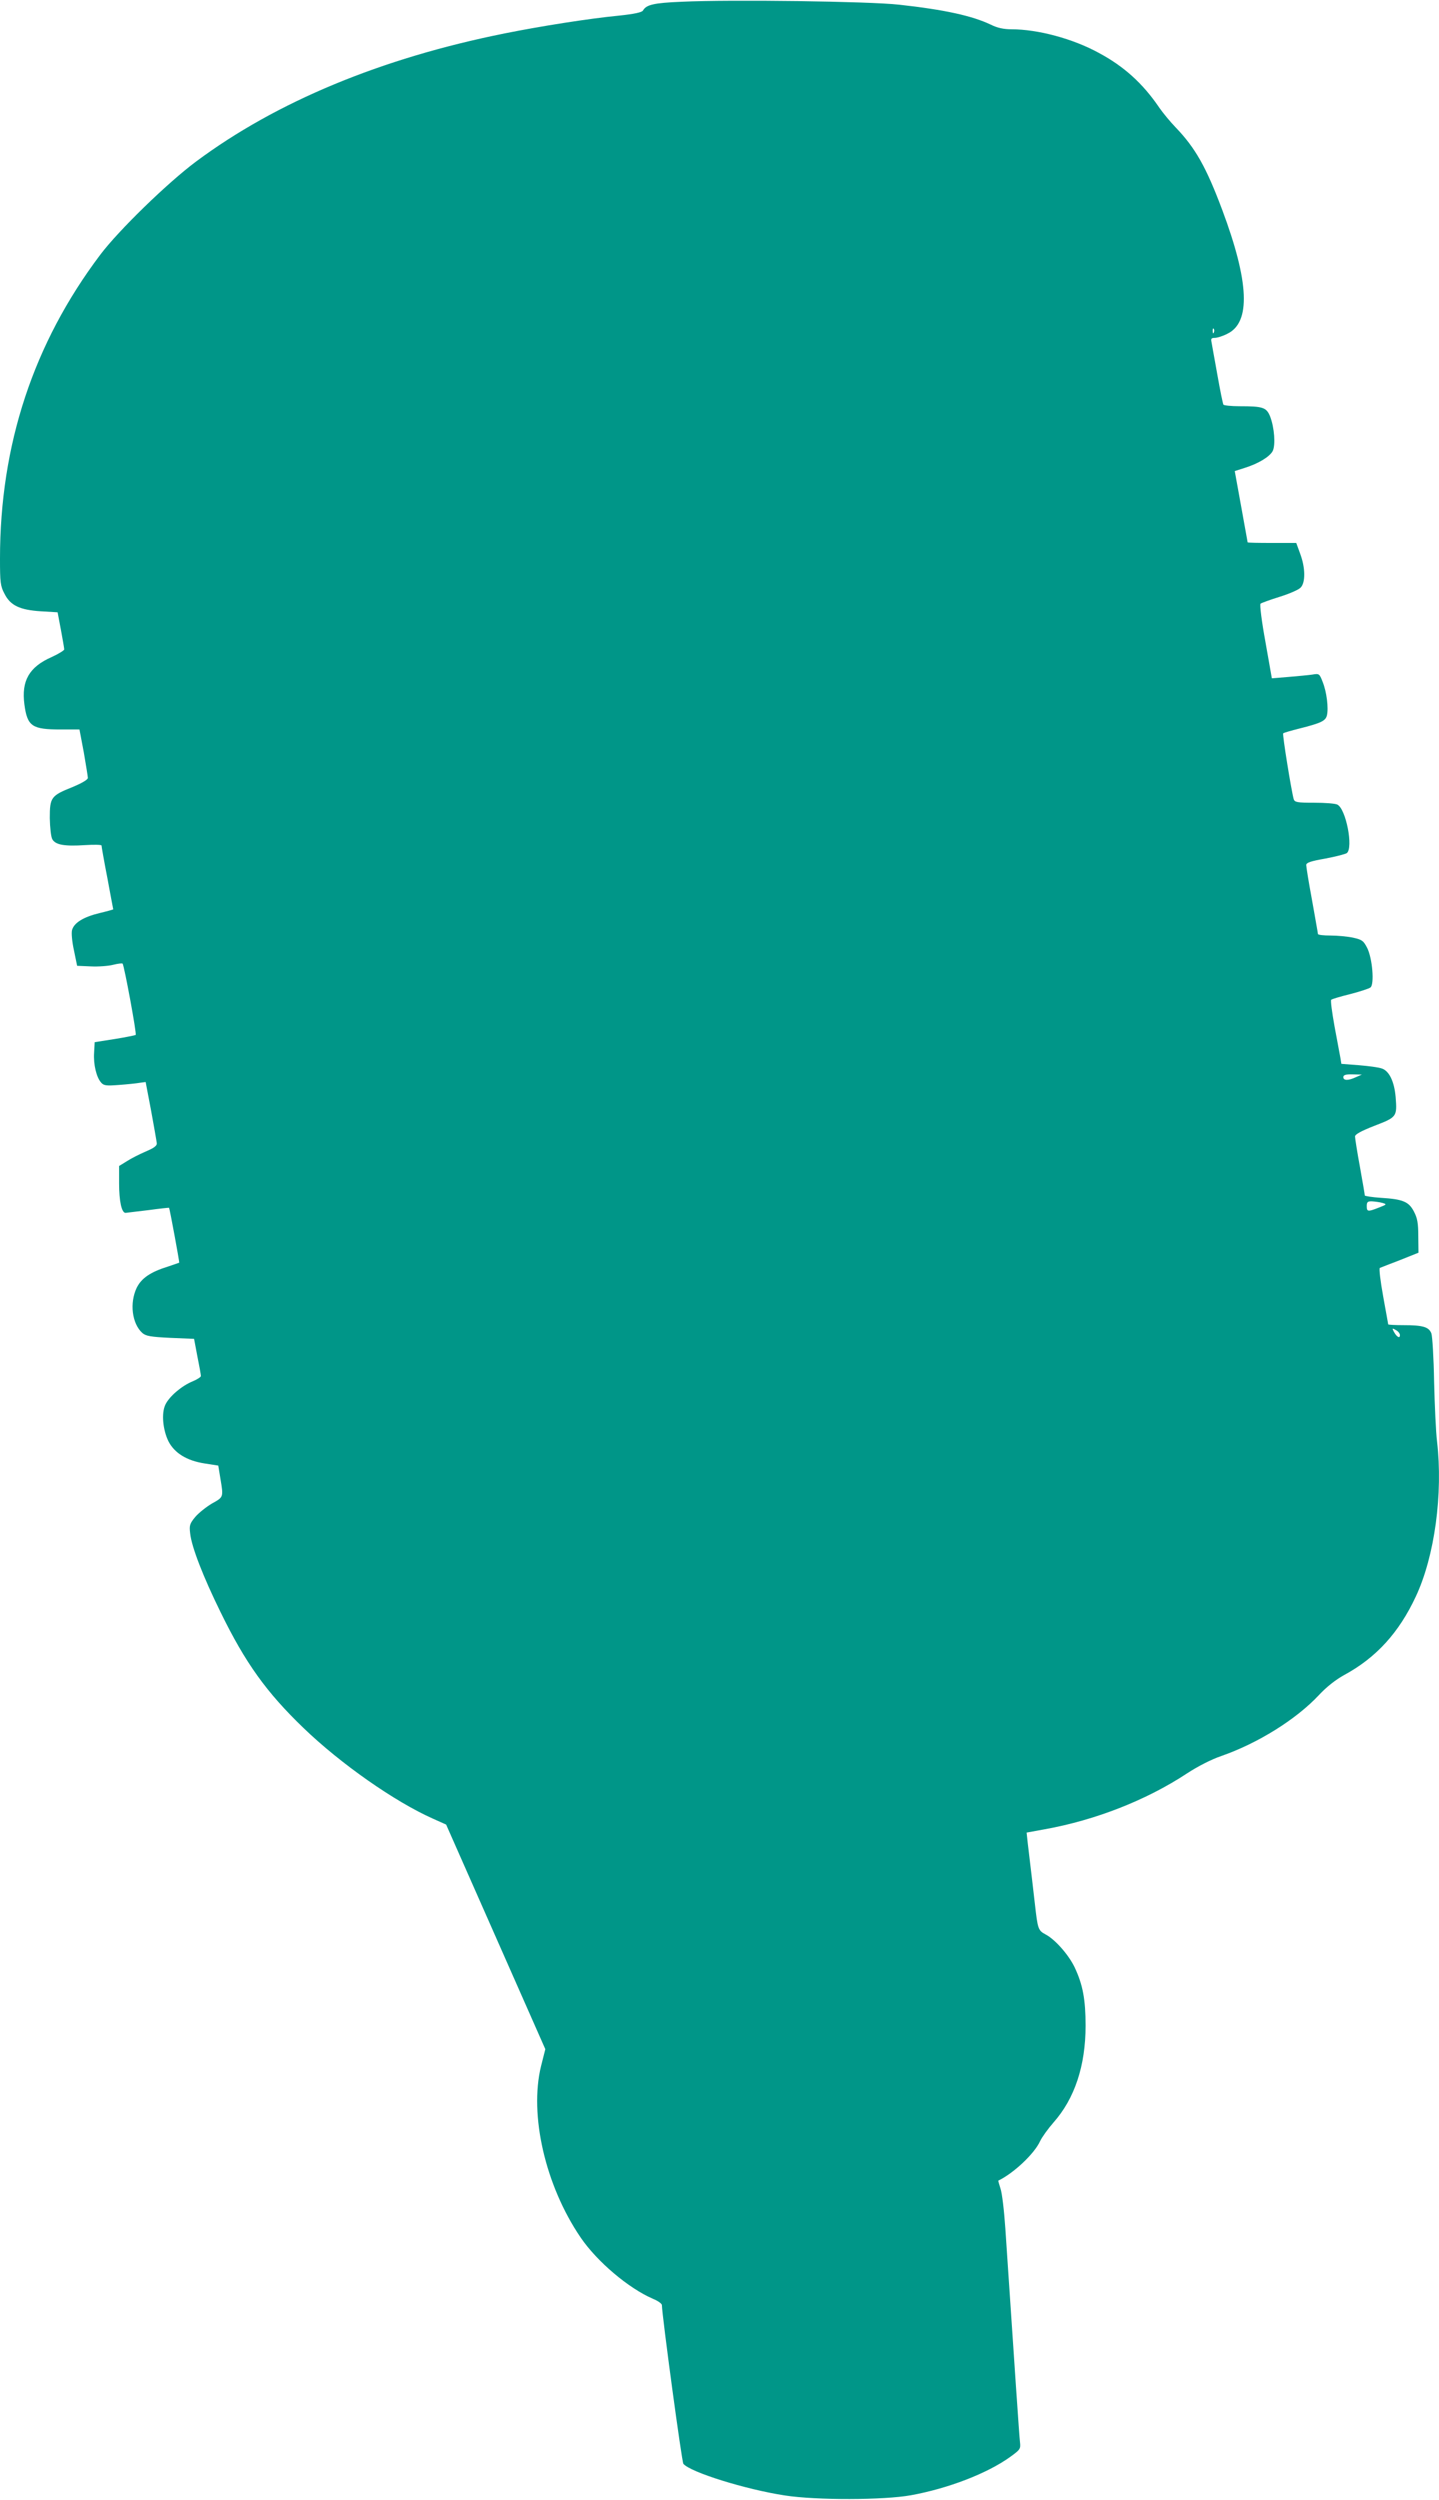 <?xml version="1.0" standalone="no"?>
<!DOCTYPE svg PUBLIC "-//W3C//DTD SVG 20010904//EN"
 "http://www.w3.org/TR/2001/REC-SVG-20010904/DTD/svg10.dtd">
<svg version="1.0" xmlns="http://www.w3.org/2000/svg"
 width="737pt" height="1280pt" viewBox="0 0 737 1280"
 preserveAspectRatio="xMidYMid meet">
<g transform="translate(0,1280) scale(0.1,-0.1)"
fill="#009688" stroke="none">
<path d="M3490 12791 c-142 -6 -180 -15 -197 -45 -5 -9 -45 -18 -123 -26 -154
-15 -401 -54 -585 -91 -633 -127 -1170 -350 -1582 -657 -146 -109 -396 -352
-490 -477 -342 -454 -513 -972 -513 -1555 0 -121 2 -141 23 -180 30 -60 78
-83 187 -90 l85 -5 17 -90 c9 -49 17 -94 17 -100 0 -5 -29 -23 -64 -39 -116
-51 -156 -122 -140 -243 15 -112 39 -128 186 -128 l96 0 22 -116 c11 -65 21
-124 21 -132 0 -9 -31 -27 -79 -47 -110 -44 -116 -53 -116 -159 1 -48 6 -96
13 -108 16 -29 63 -37 168 -30 46 3 84 2 84 -2 0 -5 13 -80 30 -167 16 -88 30
-160 30 -160 0 -1 -32 -10 -70 -19 -83 -20 -131 -50 -141 -87 -4 -15 0 -60 10
-105 l16 -78 70 -3 c39 -2 90 2 114 8 24 6 46 9 49 6 8 -9 73 -359 67 -365 -3
-2 -52 -12 -108 -21 l-102 -16 -3 -54 c-4 -61 12 -126 36 -153 14 -16 27 -17
92 -12 41 3 89 8 106 11 l30 4 28 -147 c15 -82 28 -156 29 -166 2 -13 -14 -25
-57 -43 -32 -14 -76 -36 -97 -50 l-39 -24 0 -89 c0 -91 13 -151 33 -151 7 1
59 7 117 14 58 8 106 13 106 12 3 -3 54 -279 52 -281 -2 -1 -28 -10 -58 -20
-90 -28 -136 -60 -160 -109 -37 -78 -24 -183 29 -231 19 -16 42 -20 144 -25
l121 -5 17 -90 c10 -49 18 -94 18 -100 1 -5 -19 -18 -43 -28 -56 -23 -119 -77
-139 -119 -21 -44 -13 -129 16 -188 31 -60 94 -99 185 -113 l70 -11 11 -67
c16 -96 16 -94 -43 -127 -29 -17 -68 -48 -86 -69 -28 -34 -31 -43 -26 -84 7
-69 67 -223 156 -404 127 -260 235 -410 424 -592 191 -184 468 -378 664 -465
l67 -30 254 -575 254 -575 -22 -87 c-61 -250 22 -611 202 -876 84 -124 246
-261 371 -315 25 -10 46 -25 46 -32 1 -56 102 -803 110 -813 36 -43 318 -131
520 -162 162 -25 506 -24 645 1 192 35 389 111 507 195 54 39 56 42 52 78 -4
33 -26 362 -75 1093 -6 91 -17 183 -25 205 -7 21 -12 40 -11 40 79 38 185 138
214 202 10 21 41 64 69 96 108 122 164 290 164 495 0 134 -14 210 -56 299 -30
63 -99 142 -148 168 -39 21 -41 26 -56 160 -10 87 -22 190 -36 306 l-6 56 93
17 c261 47 520 149 727 285 56 37 127 73 177 90 189 66 384 188 500 312 38 41
86 79 130 103 164 89 280 217 366 401 97 206 140 527 109 795 -6 47 -12 184
-15 306 -2 122 -9 233 -14 247 -13 33 -43 42 -143 42 -43 0 -78 2 -78 4 0 1
-12 67 -26 144 -14 78 -22 143 -17 145 4 2 51 20 103 40 l95 38 -1 84 c0 67
-5 94 -22 126 -26 51 -56 64 -169 71 -46 3 -83 9 -83 12 0 4 -11 70 -25 147
-14 76 -25 146 -25 155 0 11 31 28 100 55 114 44 116 46 108 147 -7 80 -33
133 -70 146 -16 6 -69 13 -118 17 l-90 7 -5 31 c-3 17 -17 90 -30 161 -13 72
-21 133 -17 136 4 4 48 17 97 29 50 13 96 28 104 34 21 16 10 150 -17 203 -19
37 -27 42 -72 52 -28 6 -80 11 -115 11 -36 0 -65 3 -65 8 0 4 -14 81 -30 172
-17 91 -30 172 -30 181 0 12 23 20 98 33 53 10 103 23 110 28 34 28 -4 225
-48 248 -10 6 -64 10 -119 10 -86 0 -100 2 -105 18 -12 42 -59 333 -54 337 2
3 40 14 84 25 111 28 133 39 140 67 9 36 -1 121 -22 172 -16 42 -18 43 -53 37
-20 -3 -75 -8 -122 -12 l-85 -7 -33 187 c-19 104 -30 191 -25 195 5 4 49 20
97 35 49 15 97 36 108 47 26 26 25 102 -2 174 l-20 55 -125 0 c-68 0 -124 1
-124 3 0 1 -15 84 -33 183 l-33 182 50 16 c71 22 128 57 144 86 16 31 9 121
-13 178 -19 46 -36 52 -156 52 -43 0 -80 4 -83 8 -3 5 -17 73 -31 153 -14 79
-28 154 -30 167 -4 18 -1 22 17 22 12 0 41 9 64 21 121 58 112 265 -26 634
-82 219 -138 318 -239 423 -28 29 -65 74 -83 100 -84 124 -181 212 -310 281
-133 73 -313 121 -447 121 -40 0 -73 7 -107 24 -95 45 -234 76 -469 102 -154
17 -854 27 -1115 15z m2727 -1693 c-3 -8 -6 -5 -6 6 -1 11 2 17 5 13 3 -3 4
-12 1 -19z m728 -3813 c-40 -19 -65 -18 -65 0 0 11 12 15 48 14 l47 -1 -30
-13z m135 -644 c24 -7 23 -8 -18 -24 -56 -22 -62 -22 -62 8 0 21 5 25 28 24
15 -1 38 -4 52 -8z m90 -677 c0 -19 -16 -10 -31 17 -10 19 -9 20 10 9 12 -6
21 -18 21 -26z"/>
</g>
</svg>
